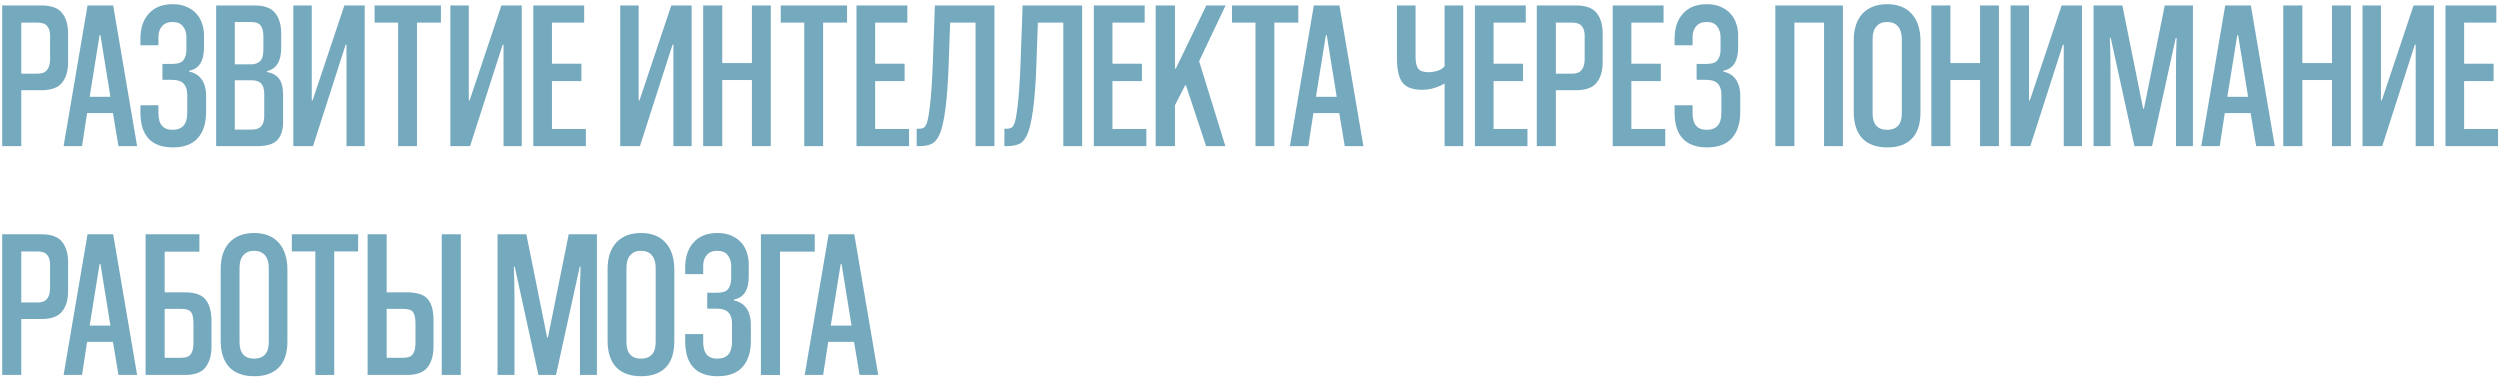 <?xml version="1.0" encoding="UTF-8"?> <svg xmlns="http://www.w3.org/2000/svg" width="295" height="45" viewBox="0 0 295 45" fill="none"><path d="M2.511 10.644V17.244H0.261V0.644H4.886C6.036 0.644 6.845 0.936 7.311 1.519C7.795 2.102 8.036 2.919 8.036 3.969V7.319C8.036 8.369 7.795 9.186 7.311 9.769C6.845 10.352 6.036 10.644 4.886 10.644H2.511ZM2.511 8.694H4.436C4.97 8.694 5.345 8.544 5.561 8.244C5.795 7.944 5.911 7.519 5.911 6.969V4.219C5.911 3.719 5.795 3.336 5.561 3.069C5.345 2.802 4.97 2.669 4.436 2.669H2.511V8.694Z" fill="#75A9BE"></path><path d="M13.979 17.244L13.329 13.344H10.279L9.679 17.244H7.504L10.329 0.644H13.354L16.179 17.244H13.979ZM10.579 11.419H13.029L11.854 4.144H11.754L10.579 11.419Z" fill="#75A9BE"></path><path d="M24.32 13.194C24.32 14.544 23.987 15.586 23.32 16.319C22.67 17.036 21.695 17.394 20.395 17.394C19.145 17.394 18.195 17.052 17.545 16.369C16.895 15.686 16.57 14.644 16.57 13.244V12.419H18.695V13.369C18.695 14.669 19.245 15.319 20.345 15.319C21.512 15.319 22.095 14.661 22.095 13.344V11.144C22.095 10.594 21.953 10.169 21.67 9.869C21.403 9.569 20.92 9.419 20.22 9.419H19.17V7.544H20.295C20.978 7.544 21.428 7.394 21.645 7.094C21.878 6.777 21.995 6.377 21.995 5.894V4.344C21.995 3.861 21.862 3.452 21.595 3.119C21.345 2.769 20.928 2.594 20.345 2.594C19.812 2.594 19.403 2.761 19.12 3.094C18.837 3.411 18.695 3.836 18.695 4.369V5.344H16.57V4.569C16.57 3.319 16.903 2.327 17.57 1.594C18.237 0.861 19.17 0.494 20.37 0.494C21.02 0.494 21.578 0.602 22.045 0.819C22.512 1.019 22.895 1.294 23.195 1.644C23.495 1.977 23.712 2.361 23.845 2.794C23.995 3.227 24.07 3.669 24.07 4.119V5.669C24.07 6.436 23.92 7.052 23.62 7.519C23.32 7.969 22.887 8.244 22.32 8.344V8.444C22.587 8.494 22.837 8.586 23.07 8.719C23.32 8.852 23.537 9.036 23.72 9.269C23.903 9.486 24.045 9.761 24.145 10.094C24.262 10.427 24.32 10.827 24.32 11.294V13.194Z" fill="#75A9BE"></path><path d="M25.506 17.244V0.644H30.031C31.181 0.644 31.989 0.936 32.456 1.519C32.939 2.102 33.181 2.919 33.181 3.969V5.669C33.181 7.219 32.622 8.127 31.506 8.394V8.494C32.139 8.611 32.614 8.877 32.931 9.294C33.247 9.694 33.406 10.344 33.406 11.244V14.394C33.406 15.344 33.172 16.061 32.706 16.544C32.256 17.011 31.472 17.244 30.356 17.244H25.506ZM31.181 11.094C31.181 10.511 31.056 10.094 30.806 9.844C30.572 9.594 30.172 9.469 29.606 9.469H27.706V15.294H29.681C30.214 15.294 30.597 15.161 30.831 14.894C31.064 14.627 31.181 14.227 31.181 13.694V11.094ZM31.081 4.294C31.081 3.727 30.972 3.302 30.756 3.019C30.556 2.736 30.172 2.594 29.606 2.594H27.706V7.594H29.631C30.064 7.594 30.414 7.469 30.681 7.219C30.947 6.969 31.081 6.527 31.081 5.894V4.294Z" fill="#75A9BE"></path><path d="M40.887 17.244V5.269H40.787L36.937 17.244H34.612V0.644H36.787V11.844H36.887L40.637 0.644H43.037V17.244H40.887Z" fill="#75A9BE"></path><path d="M46.977 17.244V2.669H44.202V0.644H52.027V2.669H49.202V17.244H46.977Z" fill="#75A9BE"></path><path d="M59.417 17.244V5.269H59.317L55.467 17.244H53.142V0.644H55.317V11.844H55.417L59.167 0.644H61.567V17.244H59.417Z" fill="#75A9BE"></path><path d="M62.932 17.244V0.644H68.932V2.669H65.132V7.519H68.607V9.569H65.132V15.219H69.132V17.244H62.932Z" fill="#75A9BE"></path><path d="M79.461 17.244V5.269H79.361L75.511 17.244H73.186V0.644H75.361V11.844H75.461L79.211 0.644H81.611V17.244H79.461Z" fill="#75A9BE"></path><path d="M88.726 17.244V9.444H85.226V17.244H82.976V0.644H85.226V7.444H88.726V0.644H90.951V17.244H88.726Z" fill="#75A9BE"></path><path d="M94.902 17.244V2.669H92.127V0.644H99.952V2.669H97.127V17.244H94.902Z" fill="#75A9BE"></path><path d="M101.067 17.244V0.644H107.067V2.669H103.267V7.519H106.742V9.569H103.267V15.219H107.267V17.244H101.067Z" fill="#75A9BE"></path><path d="M115.117 17.244V2.669H112.117L111.942 7.644C111.792 11.844 111.434 14.586 110.867 15.869C110.6 16.452 110.275 16.827 109.892 16.994C109.509 17.161 109.05 17.244 108.517 17.244H108.167V15.194H108.392C108.625 15.194 108.817 15.161 108.967 15.094C109.117 15.011 109.25 14.819 109.367 14.519C109.5 14.152 109.625 13.436 109.742 12.369C109.875 11.302 109.984 9.727 110.067 7.644L110.317 0.644H117.342V17.244H115.117Z" fill="#75A9BE"></path><path d="M125.469 17.244V2.669H122.469L122.294 7.644C122.144 11.844 121.785 14.586 121.219 15.869C120.952 16.452 120.627 16.827 120.244 16.994C119.86 17.161 119.402 17.244 118.869 17.244H118.519V15.194H118.744C118.977 15.194 119.169 15.161 119.319 15.094C119.469 15.011 119.602 14.819 119.719 14.519C119.852 14.152 119.977 13.436 120.094 12.369C120.227 11.302 120.335 9.727 120.419 7.644L120.669 0.644H127.694V17.244H125.469Z" fill="#75A9BE"></path><path d="M129.07 17.244V0.644H135.07V2.669H131.27V7.519H134.745V9.569H131.27V15.219H135.27V17.244H129.07Z" fill="#75A9BE"></path><path d="M142.32 17.244L139.945 10.069H139.845L138.645 12.419V17.244H136.37V0.644H138.645V8.094H138.745L142.345 0.644H144.62L141.495 7.219L144.595 17.244H142.32Z" fill="#75A9BE"></path><path d="M148.149 17.244V2.669H145.374V0.644H153.199V2.669H150.374V17.244H148.149Z" fill="#75A9BE"></path><path d="M158.681 17.244L158.031 13.344H154.981L154.381 17.244H152.206L155.031 0.644H158.056L160.881 17.244H158.681ZM155.281 11.419H157.731L156.556 4.144H156.456L155.281 11.419Z" fill="#75A9BE"></path><path d="M170.462 17.244V9.894H170.362C170.045 10.094 169.662 10.261 169.212 10.394C168.778 10.527 168.303 10.594 167.787 10.594C166.703 10.594 165.937 10.311 165.487 9.744C165.053 9.161 164.837 8.194 164.837 6.844V0.644H167.037V6.719C167.037 7.369 167.145 7.836 167.362 8.119C167.595 8.386 167.995 8.519 168.562 8.519C168.895 8.519 169.237 8.469 169.587 8.369C169.937 8.269 170.228 8.086 170.462 7.819V0.644H172.662V17.244H170.462Z" fill="#75A9BE"></path><path d="M174.041 17.244V0.644H180.041V2.669H176.241V7.519H179.716V9.569H176.241V15.219H180.241V17.244H174.041Z" fill="#75A9BE"></path><path d="M183.591 10.644V17.244H181.341V0.644H185.966C187.116 0.644 187.924 0.936 188.391 1.519C188.874 2.102 189.116 2.919 189.116 3.969V7.319C189.116 8.369 188.874 9.186 188.391 9.769C187.924 10.352 187.116 10.644 185.966 10.644H183.591ZM183.591 8.694H185.516C186.049 8.694 186.424 8.544 186.641 8.244C186.874 7.944 186.991 7.519 186.991 6.969V4.219C186.991 3.719 186.874 3.336 186.641 3.069C186.424 2.802 186.049 2.669 185.516 2.669H183.591V8.694Z" fill="#75A9BE"></path><path d="M190.301 17.244V0.644H196.301V2.669H192.501V7.519H195.976V9.569H192.501V15.219H196.501V17.244H190.301Z" fill="#75A9BE"></path><path d="M205.35 13.194C205.35 14.544 205.017 15.586 204.35 16.319C203.7 17.036 202.725 17.394 201.425 17.394C200.175 17.394 199.225 17.052 198.575 16.369C197.925 15.686 197.6 14.644 197.6 13.244V12.419H199.725V13.369C199.725 14.669 200.275 15.319 201.375 15.319C202.542 15.319 203.125 14.661 203.125 13.344V11.144C203.125 10.594 202.984 10.169 202.7 9.869C202.434 9.569 201.95 9.419 201.25 9.419H200.2V7.544H201.325C202.009 7.544 202.459 7.394 202.675 7.094C202.909 6.777 203.025 6.377 203.025 5.894V4.344C203.025 3.861 202.892 3.452 202.625 3.119C202.375 2.769 201.959 2.594 201.375 2.594C200.842 2.594 200.434 2.761 200.15 3.094C199.867 3.411 199.725 3.836 199.725 4.369V5.344H197.6V4.569C197.6 3.319 197.934 2.327 198.6 1.594C199.267 0.861 200.2 0.494 201.4 0.494C202.05 0.494 202.609 0.602 203.075 0.819C203.542 1.019 203.925 1.294 204.225 1.644C204.525 1.977 204.742 2.361 204.875 2.794C205.025 3.227 205.1 3.669 205.1 4.119V5.669C205.1 6.436 204.95 7.052 204.65 7.519C204.35 7.969 203.917 8.244 203.35 8.344V8.444C203.617 8.494 203.867 8.586 204.1 8.719C204.35 8.852 204.567 9.036 204.75 9.269C204.934 9.486 205.075 9.761 205.175 10.094C205.292 10.427 205.35 10.827 205.35 11.294V13.194Z" fill="#75A9BE"></path><path d="M215.24 17.244V2.669H211.74V17.244H209.49V0.644H217.465V17.244H215.24Z" fill="#75A9BE"></path><path d="M226.616 13.244C226.616 14.644 226.274 15.686 225.591 16.369C224.924 17.052 223.966 17.394 222.716 17.394C221.416 17.394 220.424 17.036 219.741 16.319C219.074 15.586 218.741 14.544 218.741 13.194V4.769C218.741 3.419 219.082 2.369 219.766 1.619C220.466 0.869 221.441 0.494 222.691 0.494C223.941 0.494 224.907 0.877 225.591 1.644C226.274 2.411 226.616 3.469 226.616 4.819V13.244ZM224.416 4.619C224.416 3.969 224.266 3.469 223.966 3.119C223.666 2.769 223.232 2.594 222.666 2.594C222.132 2.594 221.716 2.769 221.416 3.119C221.116 3.452 220.966 3.944 220.966 4.594V13.344C220.966 14.661 221.541 15.319 222.691 15.319C223.241 15.319 223.666 15.161 223.966 14.844C224.266 14.527 224.416 14.036 224.416 13.369V4.619Z" fill="#75A9BE"></path><path d="M233.648 17.244V9.444H230.148V17.244H227.898V0.644H230.148V7.444H233.648V0.644H235.873V17.244H233.648Z" fill="#75A9BE"></path><path d="M243.524 17.244V5.269H243.424L239.574 17.244H237.249V0.644H239.424V11.844H239.524L243.274 0.644H245.674V17.244H243.524Z" fill="#75A9BE"></path><path d="M256.764 17.244V8.069C256.764 7.052 256.789 5.852 256.839 4.469H256.739L253.939 17.244H251.864L249.064 4.469H248.964C249.014 5.852 249.039 7.052 249.039 8.069V17.244H247.039V0.644H250.439L252.889 12.819H252.989L255.439 0.644H258.764V17.244H256.764Z" fill="#75A9BE"></path><path d="M266.225 17.244L265.575 13.344H262.525L261.925 17.244H259.75L262.575 0.644H265.6L268.425 17.244H266.225ZM262.825 11.419H265.275L264.1 4.144H264L262.825 11.419Z" fill="#75A9BE"></path><path d="M275.177 17.244V9.444H271.677V17.244H269.427V0.644H271.677V7.444H275.177V0.644H277.402V17.244H275.177Z" fill="#75A9BE"></path><path d="M285.052 17.244V5.269H284.952L281.102 17.244H278.777V0.644H280.952V11.844H281.052L284.802 0.644H287.202V17.244H285.052Z" fill="#75A9BE"></path><path d="M288.567 17.244V0.644H294.567V2.669H290.767V7.519H294.242V9.569H290.767V15.219H294.767V17.244H288.567Z" fill="#75A9BE"></path><path d="M2.511 37.644V44.244H0.261V27.644H4.886C6.036 27.644 6.845 27.936 7.311 28.519C7.795 29.102 8.036 29.919 8.036 30.969V34.319C8.036 35.369 7.795 36.186 7.311 36.769C6.845 37.352 6.036 37.644 4.886 37.644H2.511ZM2.511 35.694H4.436C4.97 35.694 5.345 35.544 5.561 35.244C5.795 34.944 5.911 34.519 5.911 33.969V31.219C5.911 30.719 5.795 30.336 5.561 30.069C5.345 29.802 4.97 29.669 4.436 29.669H2.511V35.694Z" fill="#75A9BE"></path><path d="M13.979 44.244L13.329 40.344H10.279L9.679 44.244H7.504L10.329 27.644H13.354L16.179 44.244H13.979ZM10.579 38.419H13.029L11.854 31.144H11.754L10.579 38.419Z" fill="#75A9BE"></path><path d="M19.43 29.694V34.494H21.805C22.989 34.494 23.805 34.777 24.255 35.344C24.722 35.911 24.955 36.752 24.955 37.869V40.919C24.955 41.919 24.722 42.727 24.255 43.344C23.789 43.944 22.972 44.244 21.805 44.244H17.18V27.644H23.53V29.694H19.43ZM21.355 42.219C21.955 42.219 22.347 42.069 22.53 41.769C22.73 41.469 22.83 41.052 22.83 40.519V38.244C22.83 37.561 22.739 37.094 22.555 36.844C22.372 36.577 21.972 36.444 21.355 36.444H19.43V42.219H21.355Z" fill="#75A9BE"></path><path d="M33.915 40.244C33.915 41.644 33.574 42.686 32.89 43.369C32.224 44.052 31.265 44.394 30.015 44.394C28.715 44.394 27.724 44.036 27.04 43.319C26.374 42.586 26.04 41.544 26.04 40.194V31.769C26.04 30.419 26.382 29.369 27.065 28.619C27.765 27.869 28.74 27.494 29.99 27.494C31.24 27.494 32.207 27.877 32.89 28.644C33.574 29.411 33.915 30.469 33.915 31.819V40.244ZM31.715 31.619C31.715 30.969 31.565 30.469 31.265 30.119C30.965 29.769 30.532 29.594 29.965 29.594C29.432 29.594 29.015 29.769 28.715 30.119C28.415 30.452 28.265 30.944 28.265 31.594V40.344C28.265 41.661 28.84 42.319 29.99 42.319C30.54 42.319 30.965 42.161 31.265 41.844C31.565 41.527 31.715 41.036 31.715 40.369V31.619Z" fill="#75A9BE"></path><path d="M37.212 44.244V29.669H34.437V27.644H42.261V29.669H39.437V44.244H37.212Z" fill="#75A9BE"></path><path d="M52.127 44.244V27.644H54.377V44.244H52.127ZM45.627 34.494H48.002C49.185 34.494 50.002 34.752 50.452 35.269C50.918 35.786 51.152 36.619 51.152 37.769V40.919C51.152 41.919 50.918 42.727 50.452 43.344C49.985 43.944 49.168 44.244 48.002 44.244H43.377V27.644H45.627V34.494ZM47.552 42.219C48.152 42.219 48.543 42.069 48.727 41.769C48.927 41.469 49.027 41.052 49.027 40.519V38.244C49.027 37.561 48.935 37.094 48.752 36.844C48.568 36.577 48.168 36.444 47.552 36.444H45.627V42.219H47.552Z" fill="#75A9BE"></path><path d="M68.434 44.244V35.069C68.434 34.052 68.459 32.852 68.509 31.469H68.409L65.609 44.244H63.534L60.734 31.469H60.634C60.684 32.852 60.709 34.052 60.709 35.069V44.244H58.709V27.644H62.109L64.559 39.819H64.659L67.109 27.644H70.434V44.244H68.434Z" fill="#75A9BE"></path><path d="M79.57 40.244C79.57 41.644 79.228 42.686 78.545 43.369C77.878 44.052 76.92 44.394 75.67 44.394C74.37 44.394 73.378 44.036 72.695 43.319C72.028 42.586 71.695 41.544 71.695 40.194V31.769C71.695 30.419 72.036 29.369 72.72 28.619C73.42 27.869 74.395 27.494 75.645 27.494C76.895 27.494 77.861 27.877 78.545 28.644C79.228 29.411 79.57 30.469 79.57 31.819V40.244ZM77.37 31.619C77.37 30.969 77.22 30.469 76.92 30.119C76.62 29.769 76.186 29.594 75.62 29.594C75.086 29.594 74.67 29.769 74.37 30.119C74.07 30.452 73.92 30.944 73.92 31.594V40.344C73.92 41.661 74.495 42.319 75.645 42.319C76.195 42.319 76.62 42.161 76.92 41.844C77.22 41.527 77.37 41.036 77.37 40.369V31.619Z" fill="#75A9BE"></path><path d="M88.602 40.194C88.602 41.544 88.269 42.586 87.602 43.319C86.952 44.036 85.977 44.394 84.677 44.394C83.427 44.394 82.477 44.052 81.827 43.369C81.177 42.686 80.852 41.644 80.852 40.244V39.419H82.977V40.369C82.977 41.669 83.527 42.319 84.627 42.319C85.794 42.319 86.377 41.661 86.377 40.344V38.144C86.377 37.594 86.236 37.169 85.952 36.869C85.686 36.569 85.202 36.419 84.502 36.419H83.452V34.544H84.577C85.261 34.544 85.711 34.394 85.927 34.094C86.161 33.777 86.277 33.377 86.277 32.894V31.344C86.277 30.861 86.144 30.452 85.877 30.119C85.627 29.769 85.211 29.594 84.627 29.594C84.094 29.594 83.686 29.761 83.402 30.094C83.119 30.411 82.977 30.836 82.977 31.369V32.344H80.852V31.569C80.852 30.319 81.186 29.327 81.852 28.594C82.519 27.861 83.452 27.494 84.652 27.494C85.302 27.494 85.861 27.602 86.327 27.819C86.794 28.019 87.177 28.294 87.477 28.644C87.777 28.977 87.994 29.361 88.127 29.794C88.277 30.227 88.352 30.669 88.352 31.119V32.669C88.352 33.436 88.202 34.052 87.902 34.519C87.602 34.969 87.169 35.244 86.602 35.344V35.444C86.869 35.494 87.119 35.586 87.352 35.719C87.602 35.852 87.819 36.036 88.002 36.269C88.186 36.486 88.327 36.761 88.427 37.094C88.544 37.427 88.602 37.827 88.602 38.294V40.194Z" fill="#75A9BE"></path><path d="M89.788 44.244V27.644H96.138V29.694H92.038V44.244H89.788Z" fill="#75A9BE"></path><path d="M101.43 44.244L100.78 40.344H97.73L97.13 44.244H94.955L97.78 27.644H100.805L103.63 44.244H101.43ZM98.03 38.419H100.48L99.305 31.144H99.205L98.03 38.419Z" fill="#75A9BE"></path></svg> 